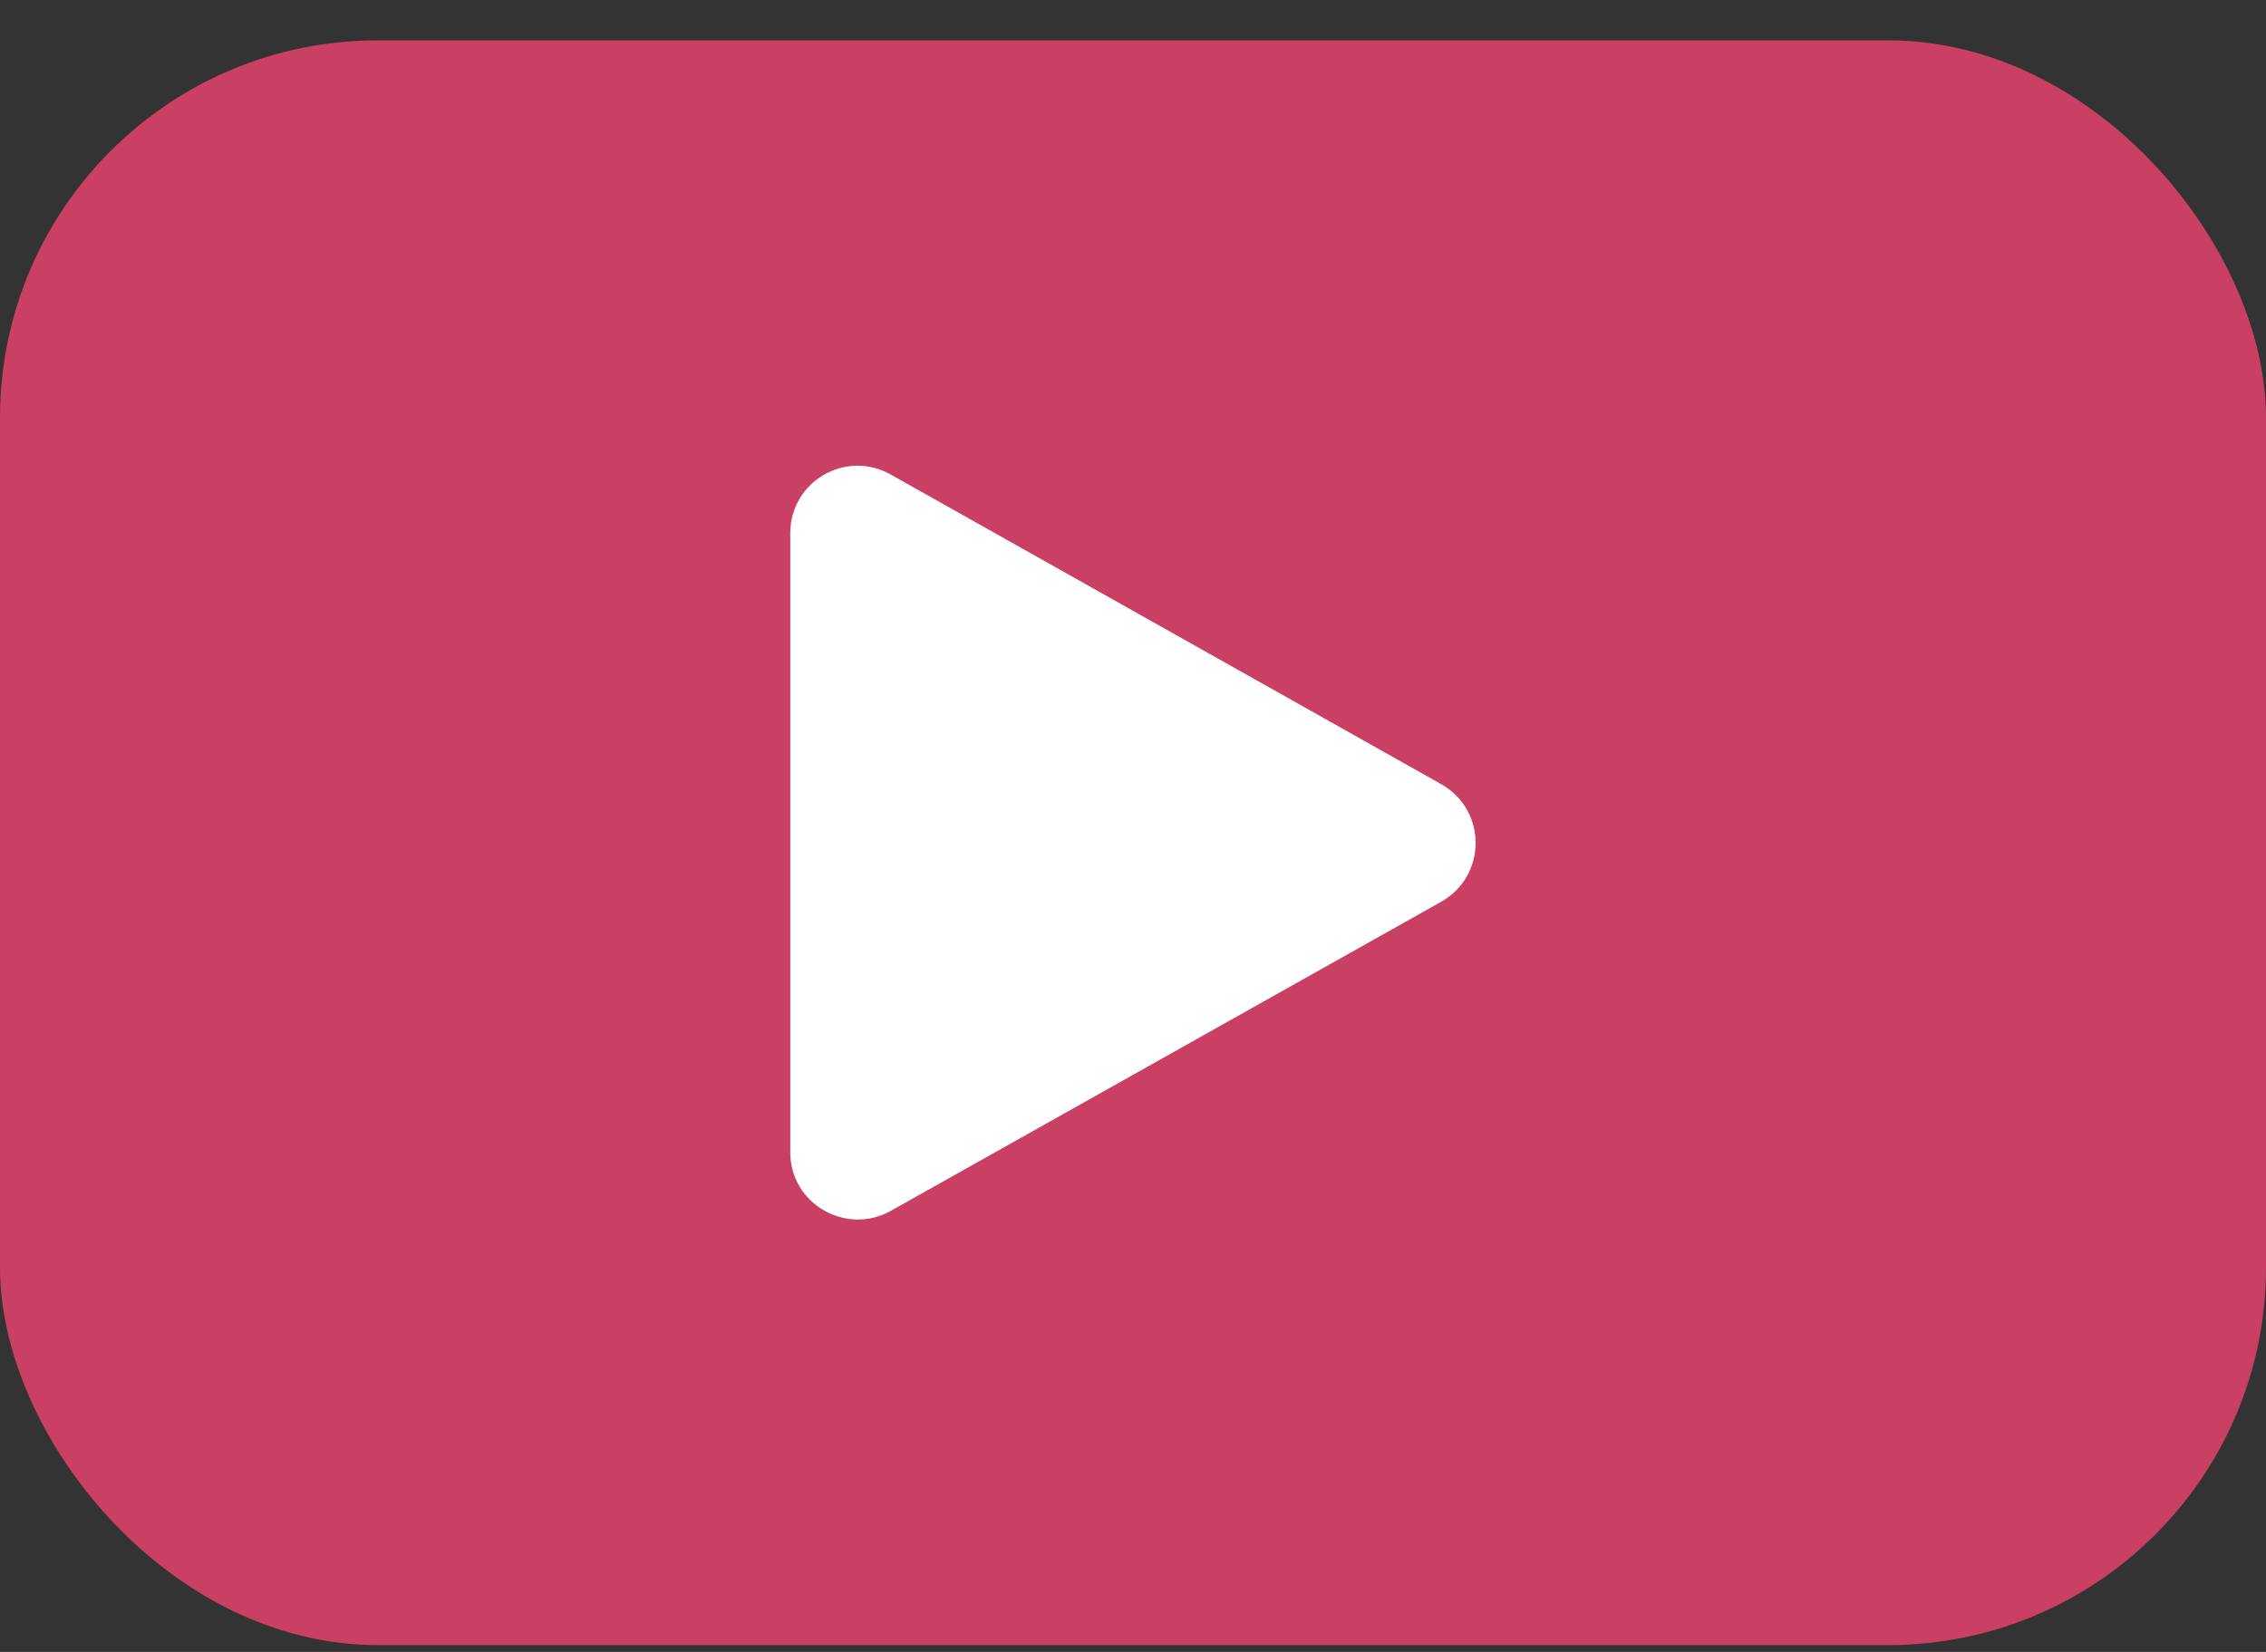 <svg width="48" height="35" viewBox="0 0 48 35" fill="none" xmlns="http://www.w3.org/2000/svg">
<rect x="0" y="0" width="48" height="35" fill="#333333" stroke="none"/>
<rect y="0.855" width="48" height="34" rx="8" fill="#CA3F64"/>
<g clip-path="url(#clip0_1012_6992)">
<path d="M16.74 24.415V11.295C16.74 10.205 17.91 9.515 18.87 10.055L30.53 16.615C31.5 17.165 31.5 18.555 30.53 19.105L18.87 25.655C17.92 26.185 16.74 25.505 16.74 24.415Z" fill="white"/>
</g>
<defs>
<clipPath id="clip0_1012_6992">
<rect width="14.52" height="15.98" fill="white" transform="translate(16.74 9.865)"/>
</clipPath>
</defs>
</svg>
